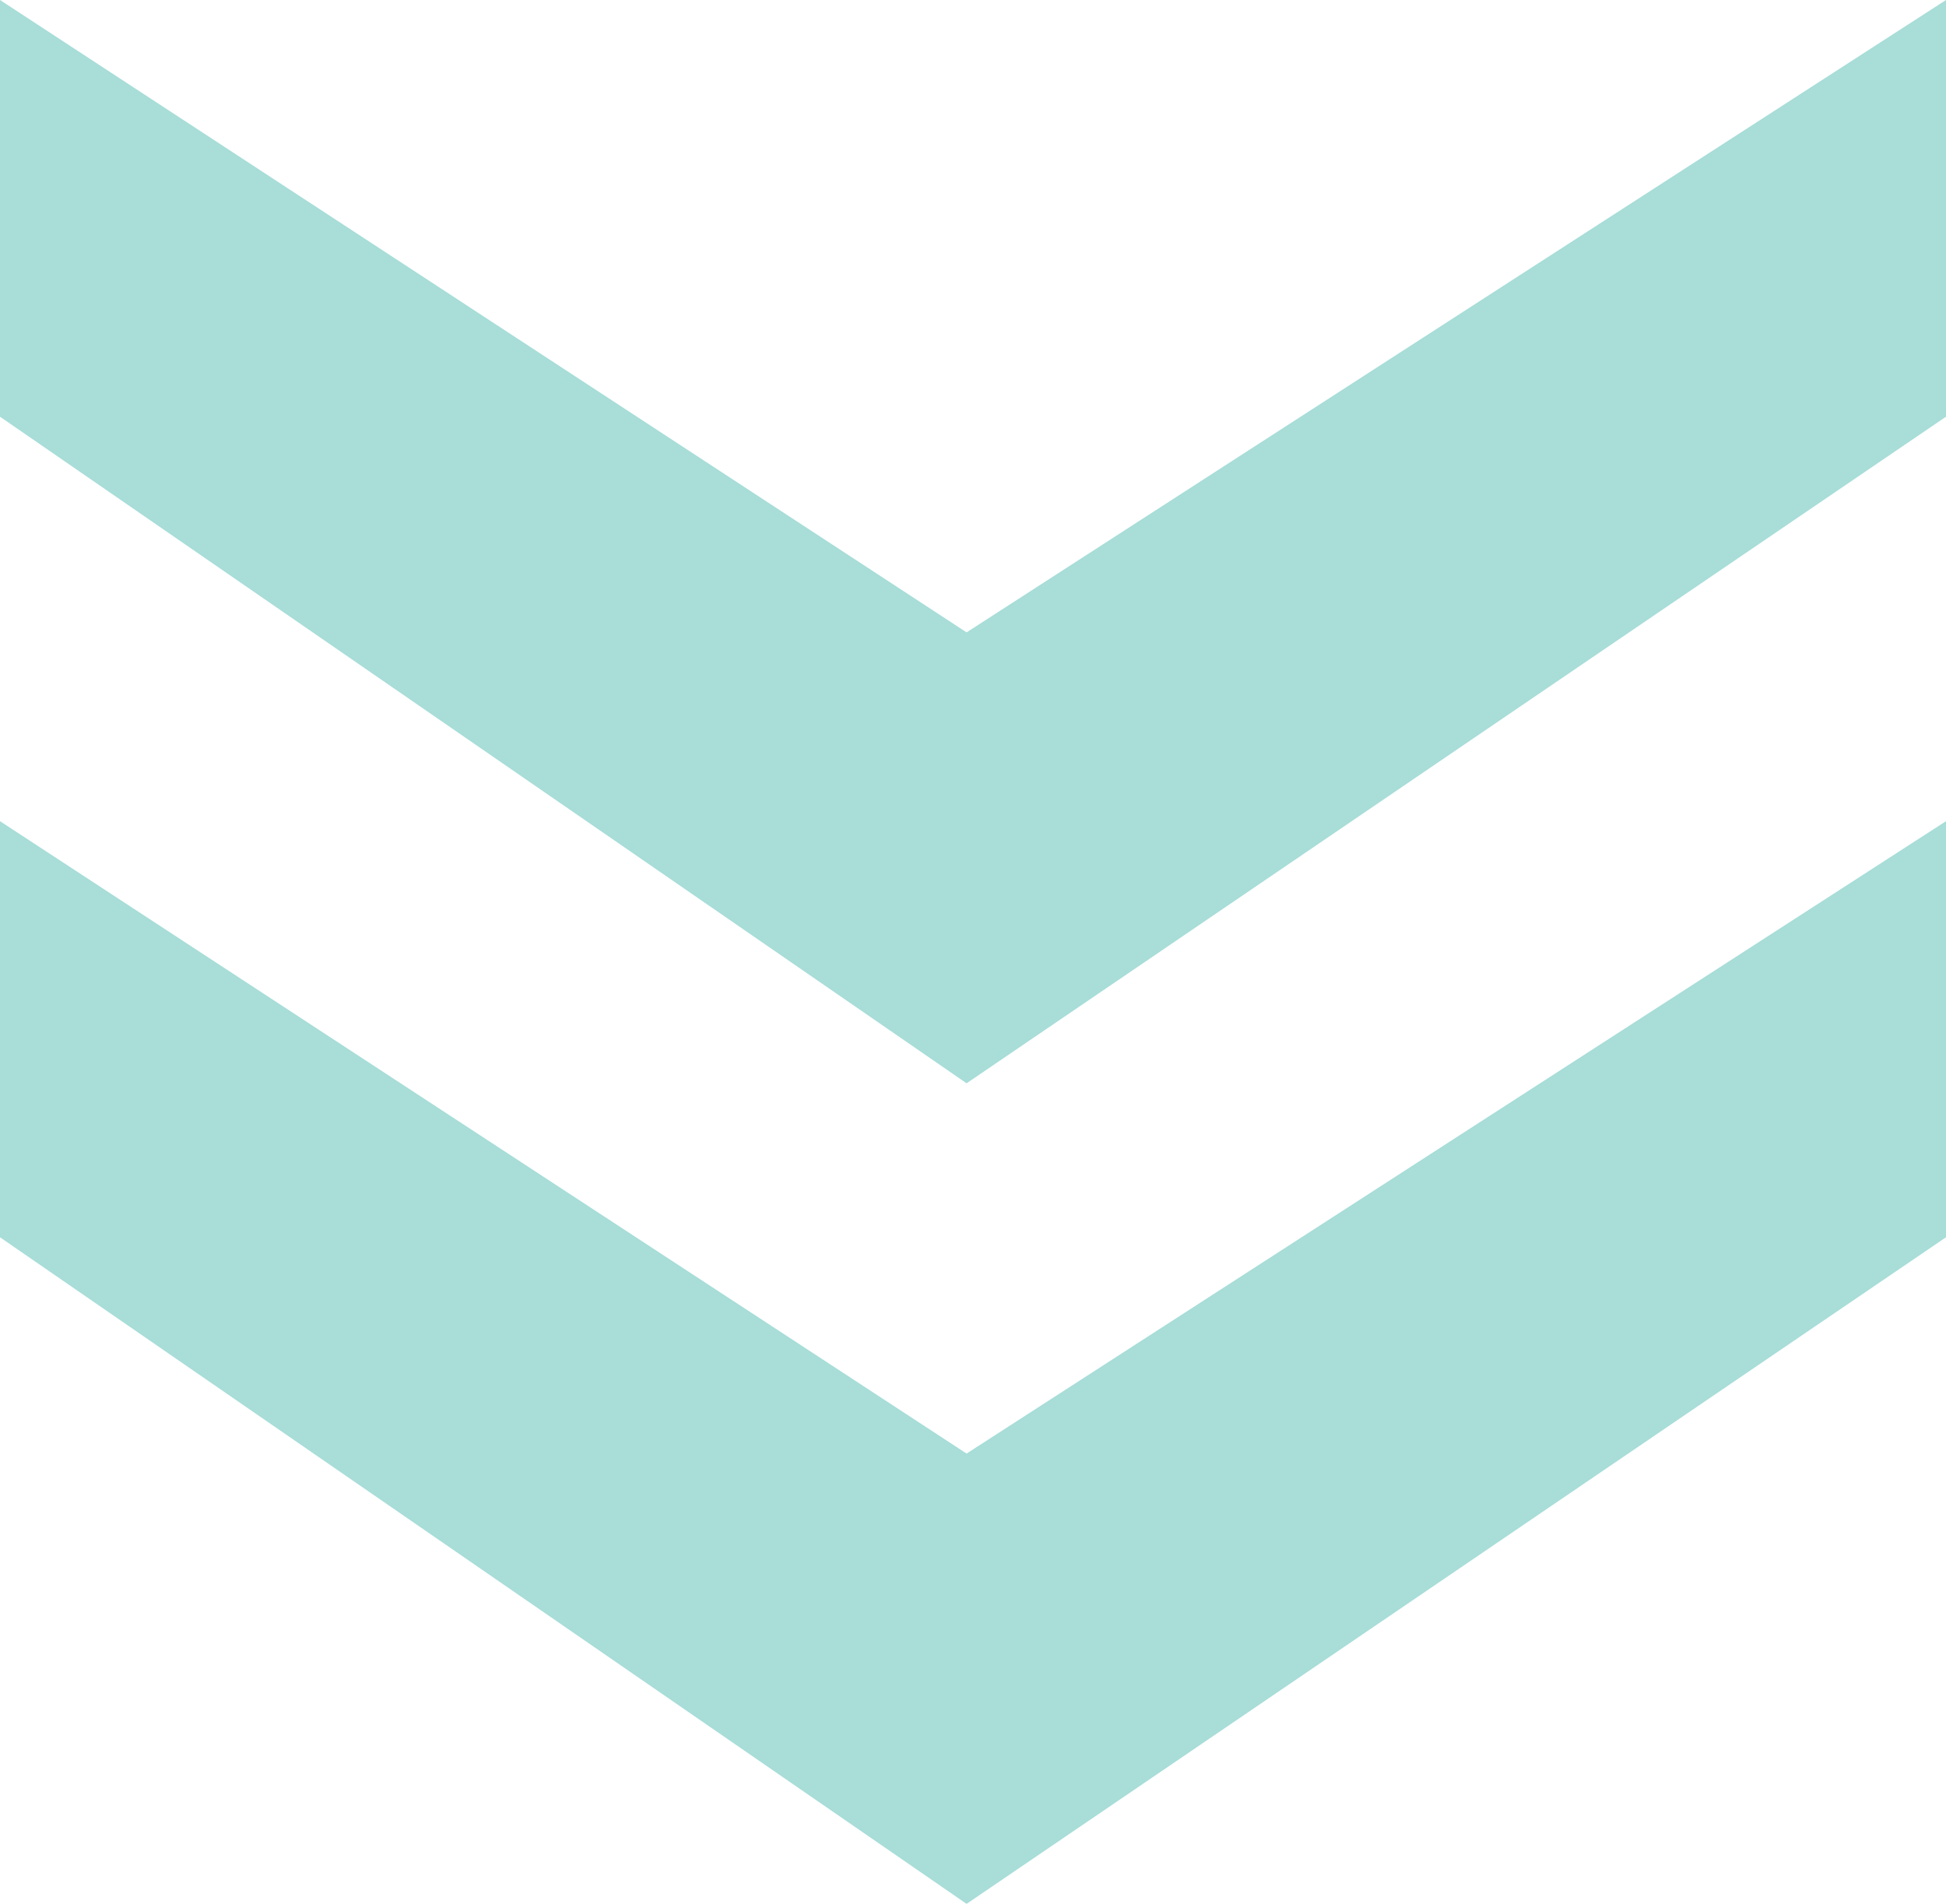 <svg xmlns="http://www.w3.org/2000/svg" viewBox="0 0 31.85 31.16"><defs><style>.cls-1{opacity:0.5;}.cls-2{fill:#51bcb2;}</style></defs><g id="レイヤー_2" data-name="レイヤー 2"><g id="デザイン"><g class="cls-1"><polygon class="cls-2" points="31.85 13.44 31.85 20.25 15.82 31.16 0 20.25 0 13.44 15.82 23.79 31.85 13.44"/><polygon class="cls-2" points="31.85 0 31.85 6.82 15.82 17.73 0 6.82 0 0 15.82 10.35 31.85 0"/></g></g></g></svg>
